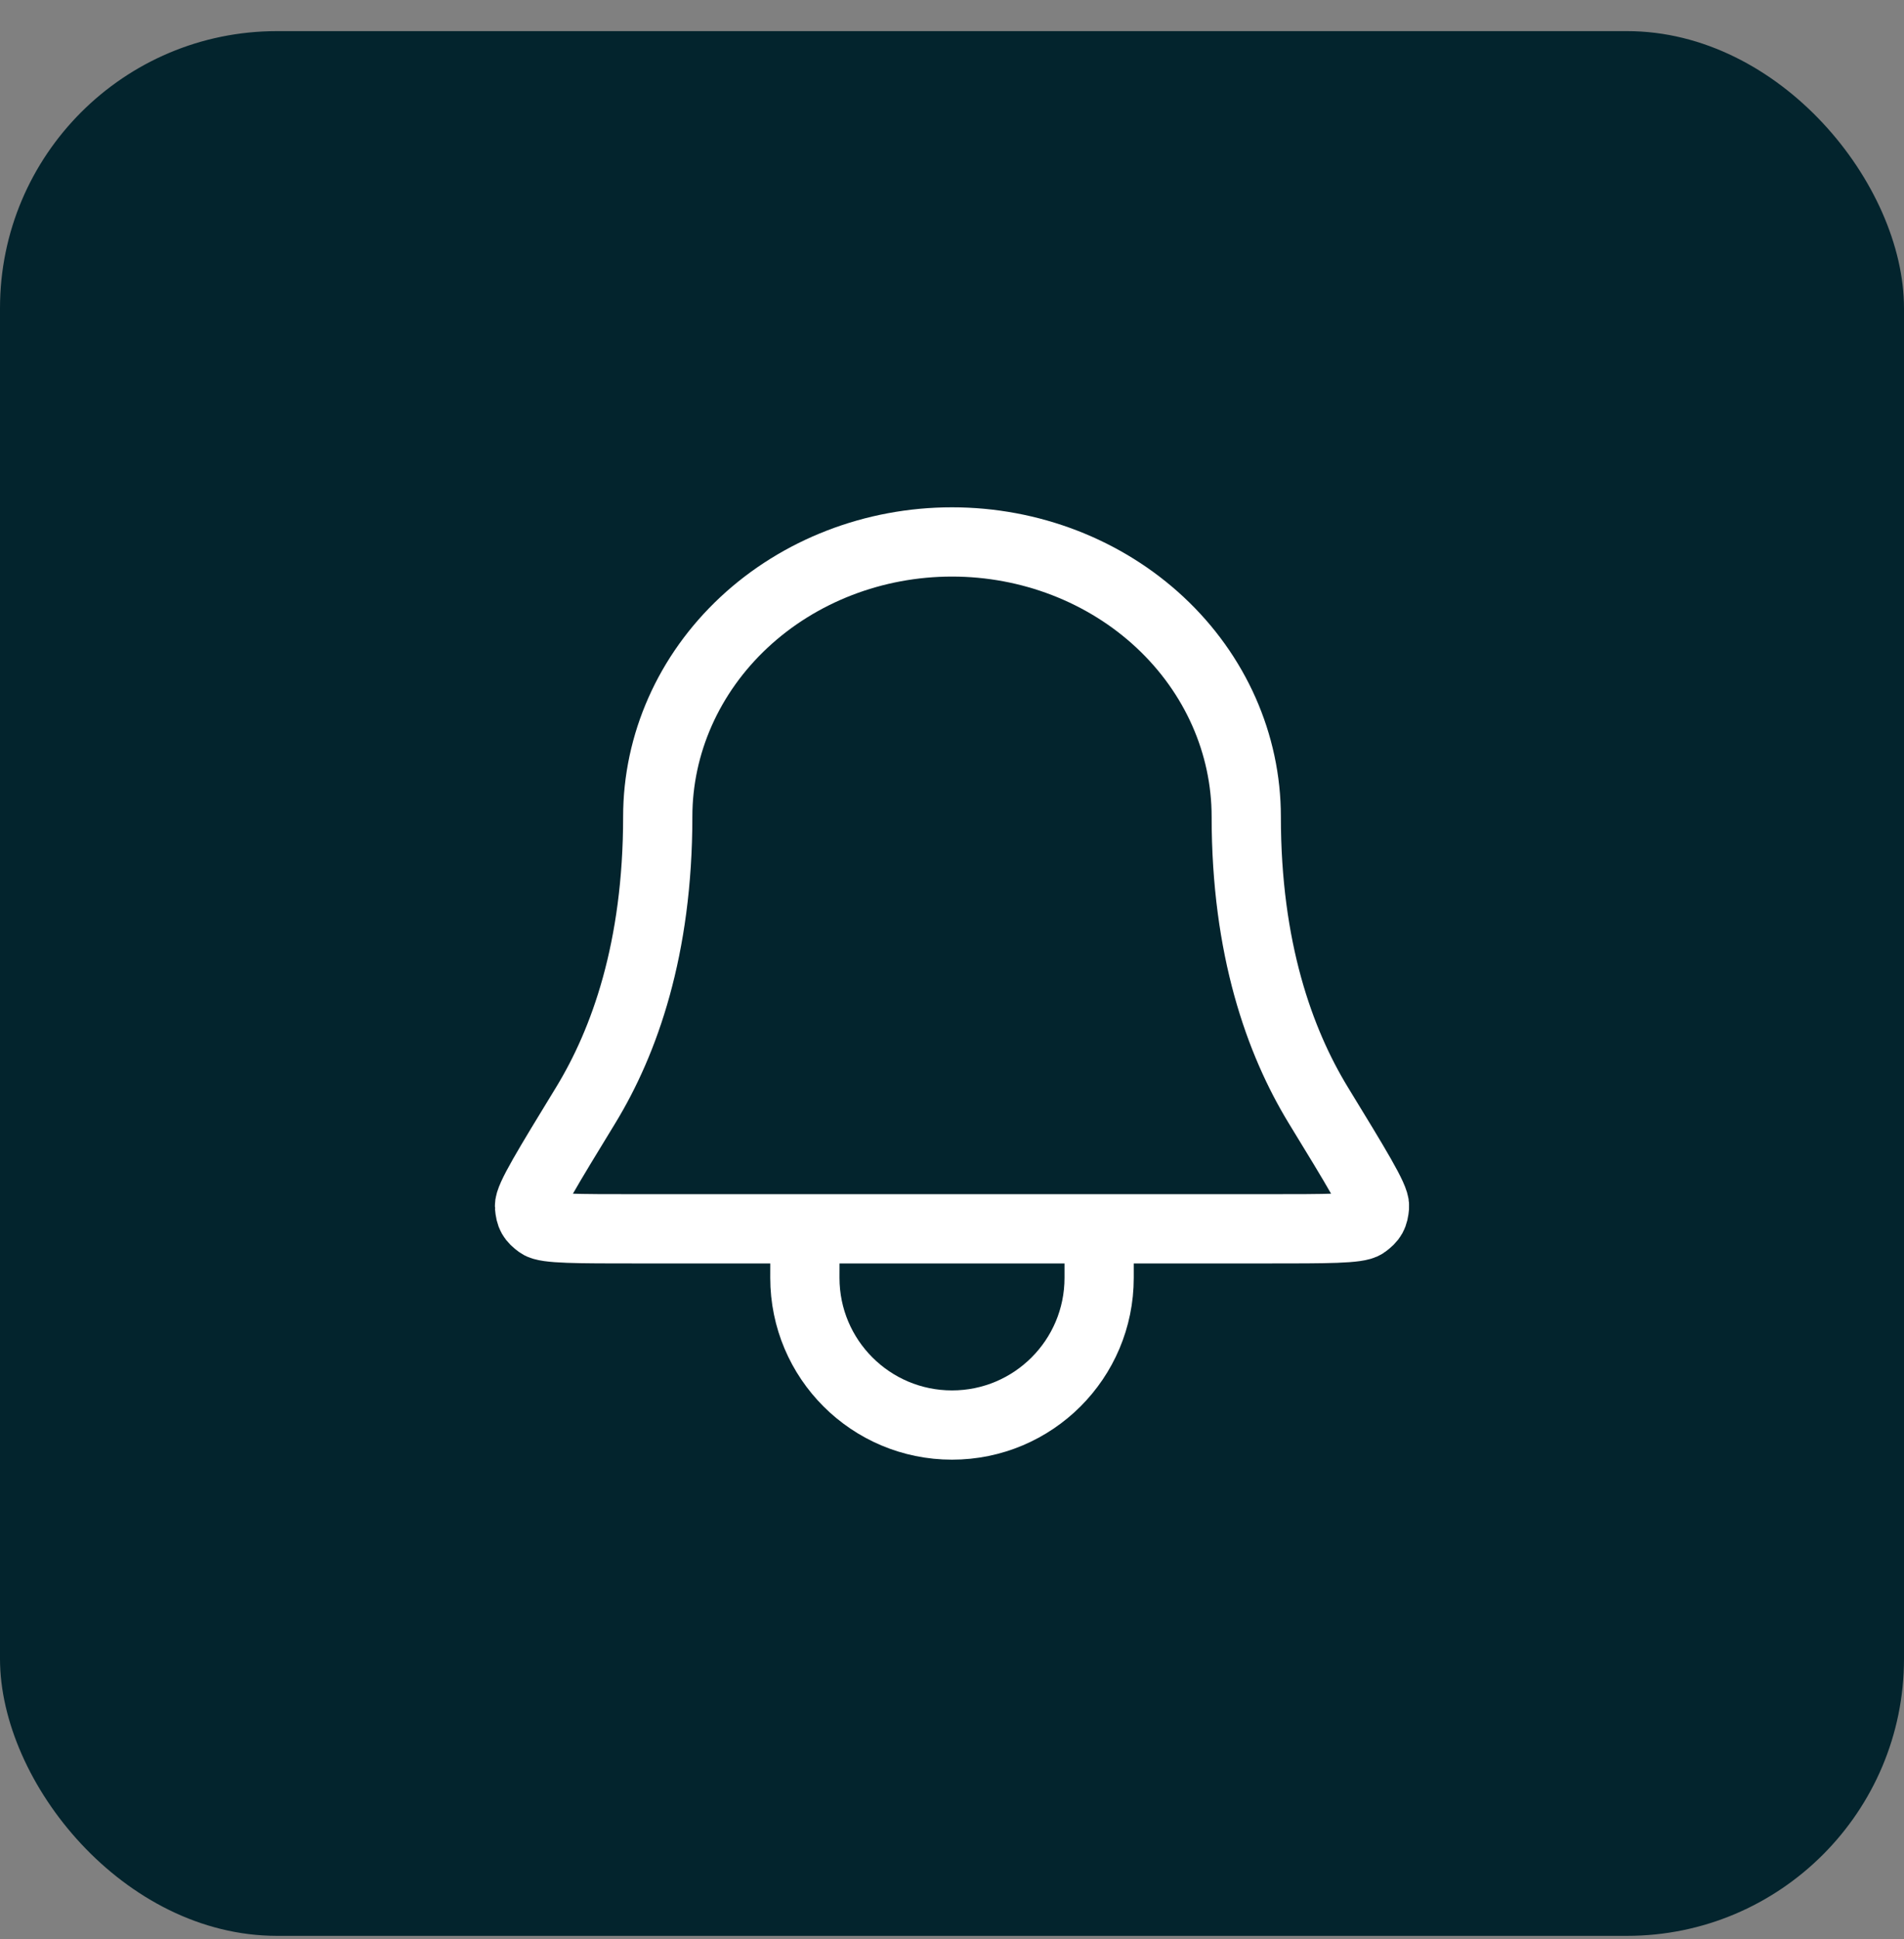 <svg xmlns="http://www.w3.org/2000/svg" width="55" height="56" viewBox="0 0 55 56" fill="none"><rect x="0" y="0" width="55" height="56" fill="#808080" stroke="none"/><rect y="0.899" width="55" height="55" rx="8" fill="#03242D"></rect><path d="M23.253 35.483H18.442C16.659 35.483 15.768 35.483 15.581 35.344C15.37 35.189 15.318 35.097 15.296 34.836C15.275 34.604 15.822 33.71 16.914 31.922C18.042 30.076 19 27.388 19 23.583C19 21.479 19.896 19.461 21.49 17.973C23.084 16.485 25.246 15.649 27.5 15.649C29.755 15.649 31.917 16.485 33.511 17.973C35.105 19.461 36 21.479 36 23.583C36 27.388 36.958 30.076 38.086 31.922C39.179 33.71 39.725 34.604 39.705 34.836C39.682 35.097 39.631 35.189 39.42 35.344C39.233 35.483 38.341 35.483 36.558 35.483H31.75M23.253 35.483L23.25 36.899C23.25 39.247 25.153 41.149 27.5 41.149C29.848 41.149 31.75 39.247 31.75 36.899V35.483M23.253 35.483H31.75" stroke="white" stroke-width="2" stroke-linecap="round" stroke-linejoin="round"></path></svg>